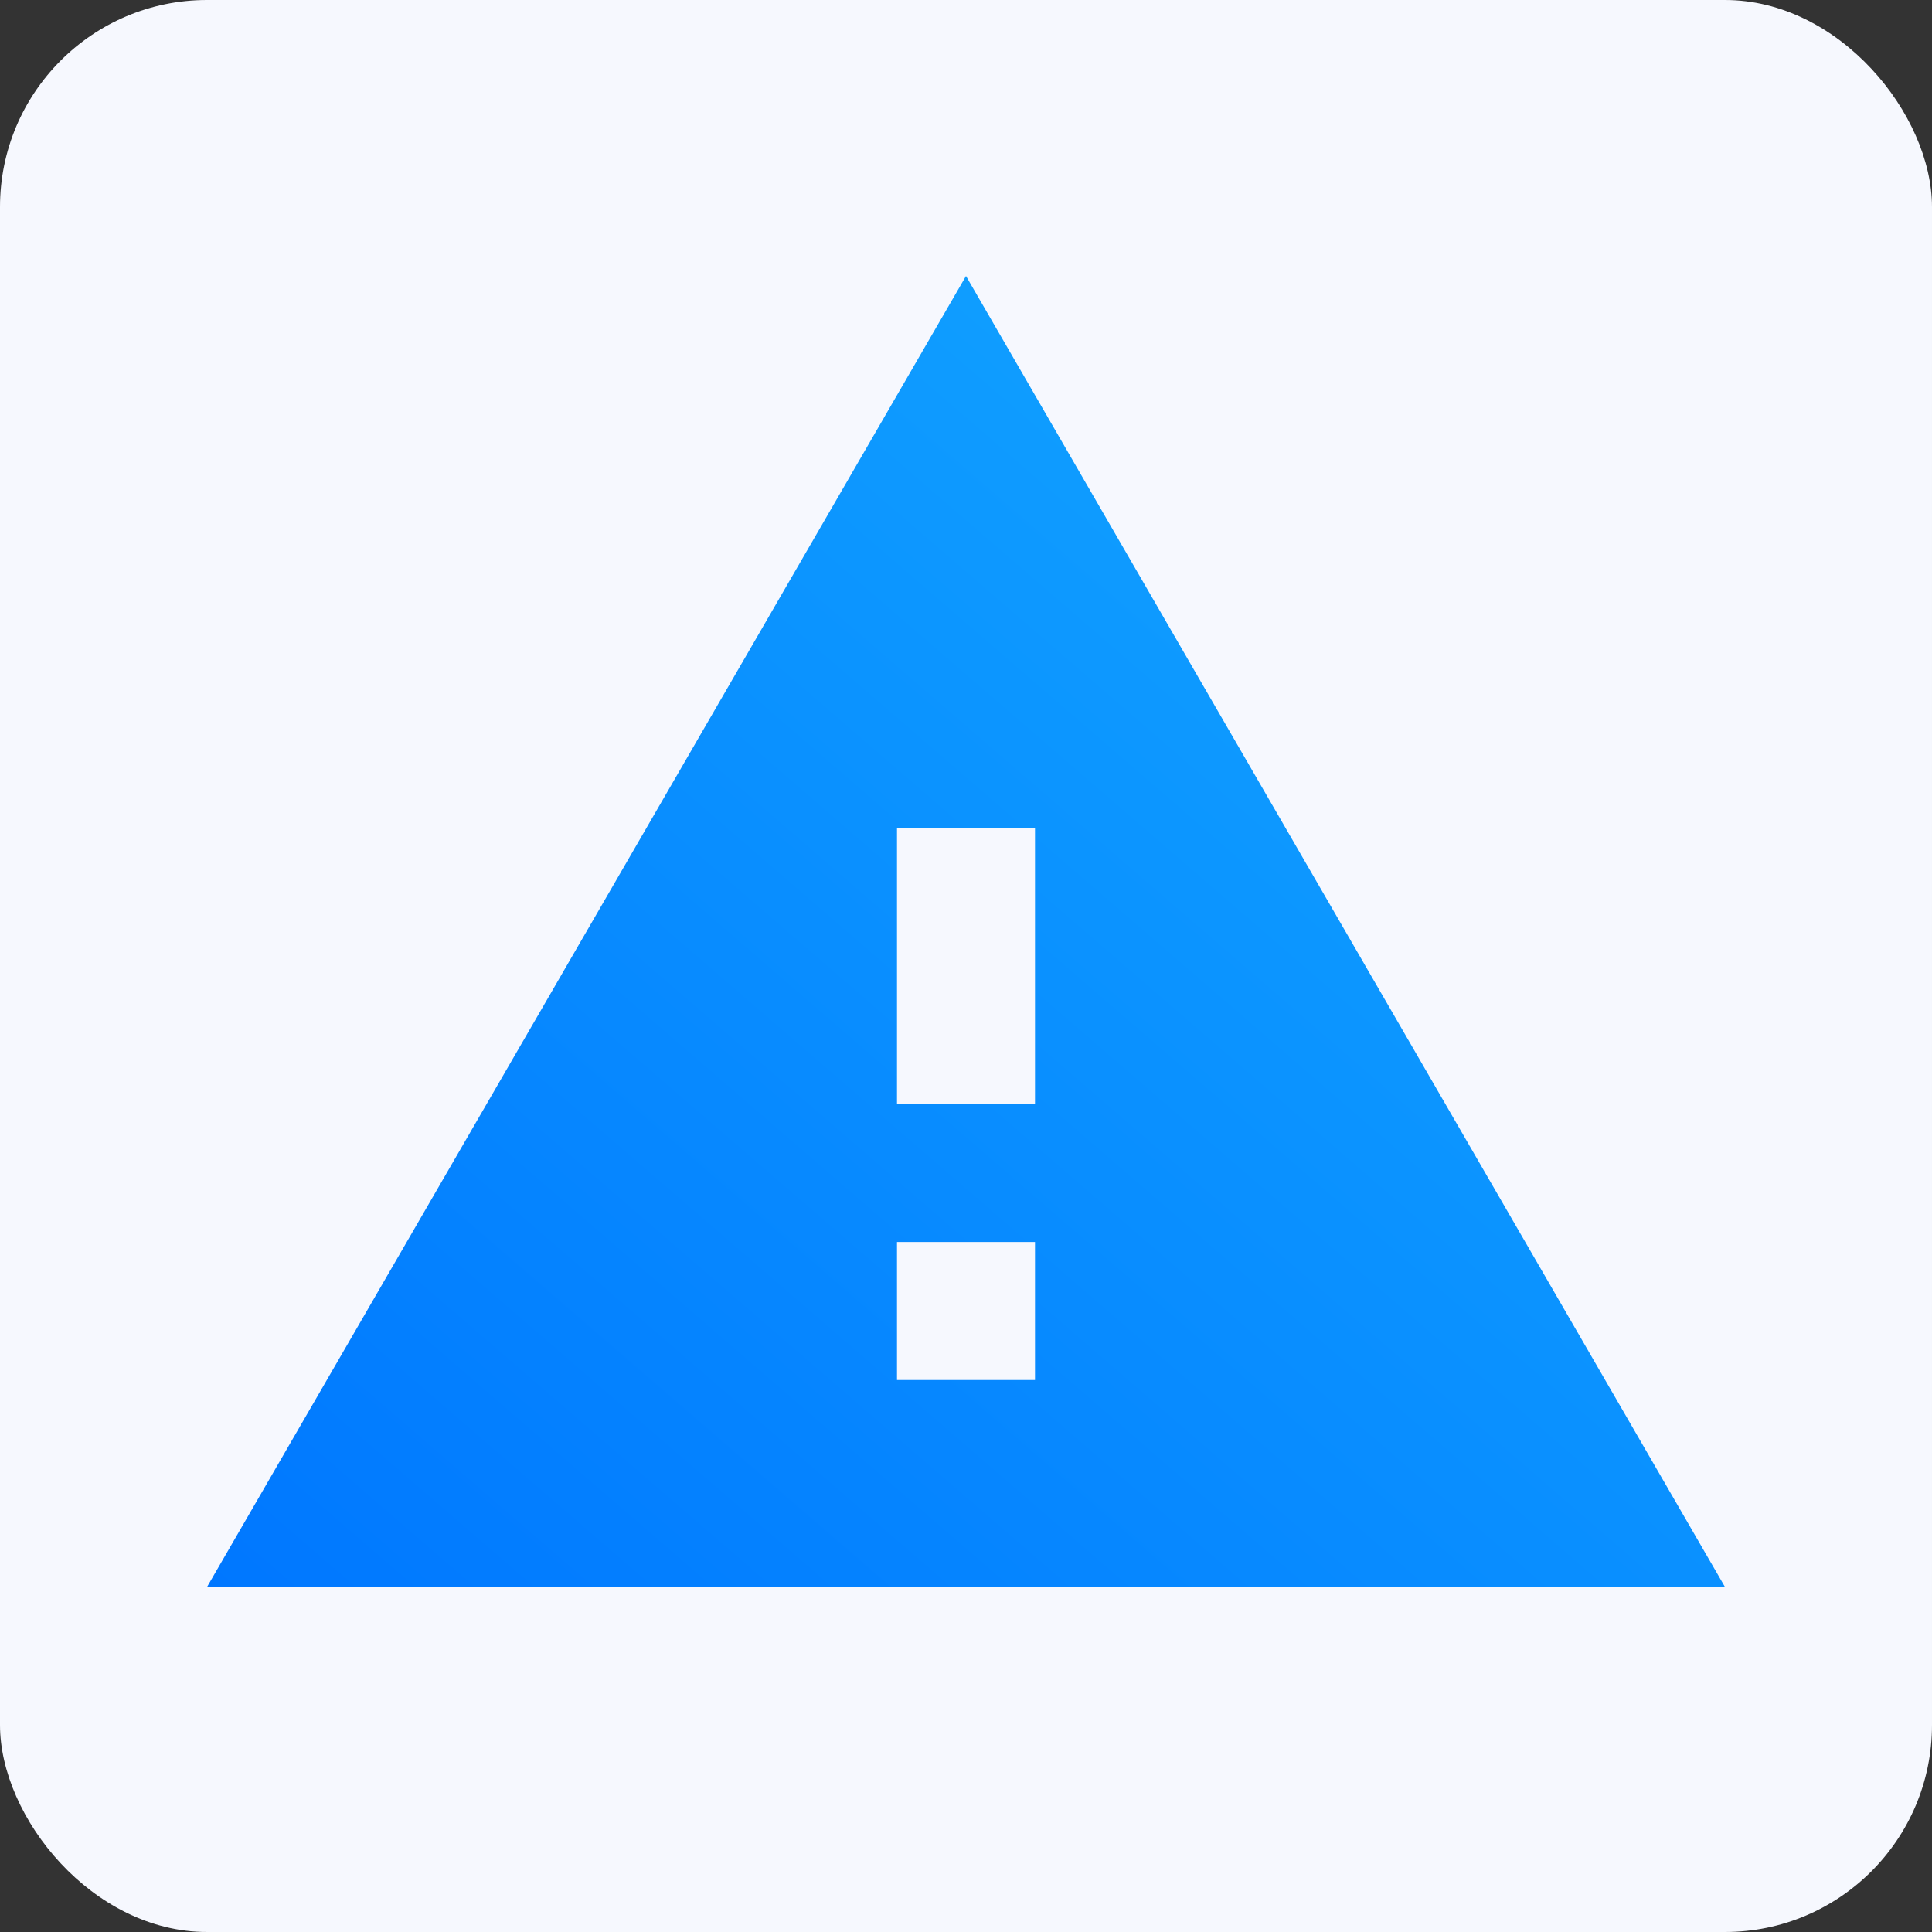 <svg width="28" height="28" viewBox="0 0 28 28" fill="none" xmlns="http://www.w3.org/2000/svg">
<rect x="0" y="0" width="28" height="28" fill="#333333" stroke="none"/>
<rect width="28" height="28" rx="3" fill="#F6F8FE"/>
<g clip-path="url(#clip0_13925_9284)">
<path d="M3 23H25L14 4L3 23ZM15 20H13V18H15V20ZM15 16H13V12H15V16Z" fill="url(#paint0_linear_13925_9284)"/>
</g>
<defs>
<linearGradient id="paint0_linear_13925_9284" x1="3" y1="23" x2="21.797" y2="1.234" gradientUnits="userSpaceOnUse">
<stop stop-color="#0077FF"/>
<stop offset="1" stop-color="#14AAFF"/>
</linearGradient>
<clipPath id="clip0_13925_9284">
<rect width="24" height="24" fill="white" transform="translate(2 2)"/>
</clipPath>
</defs>
</svg>
